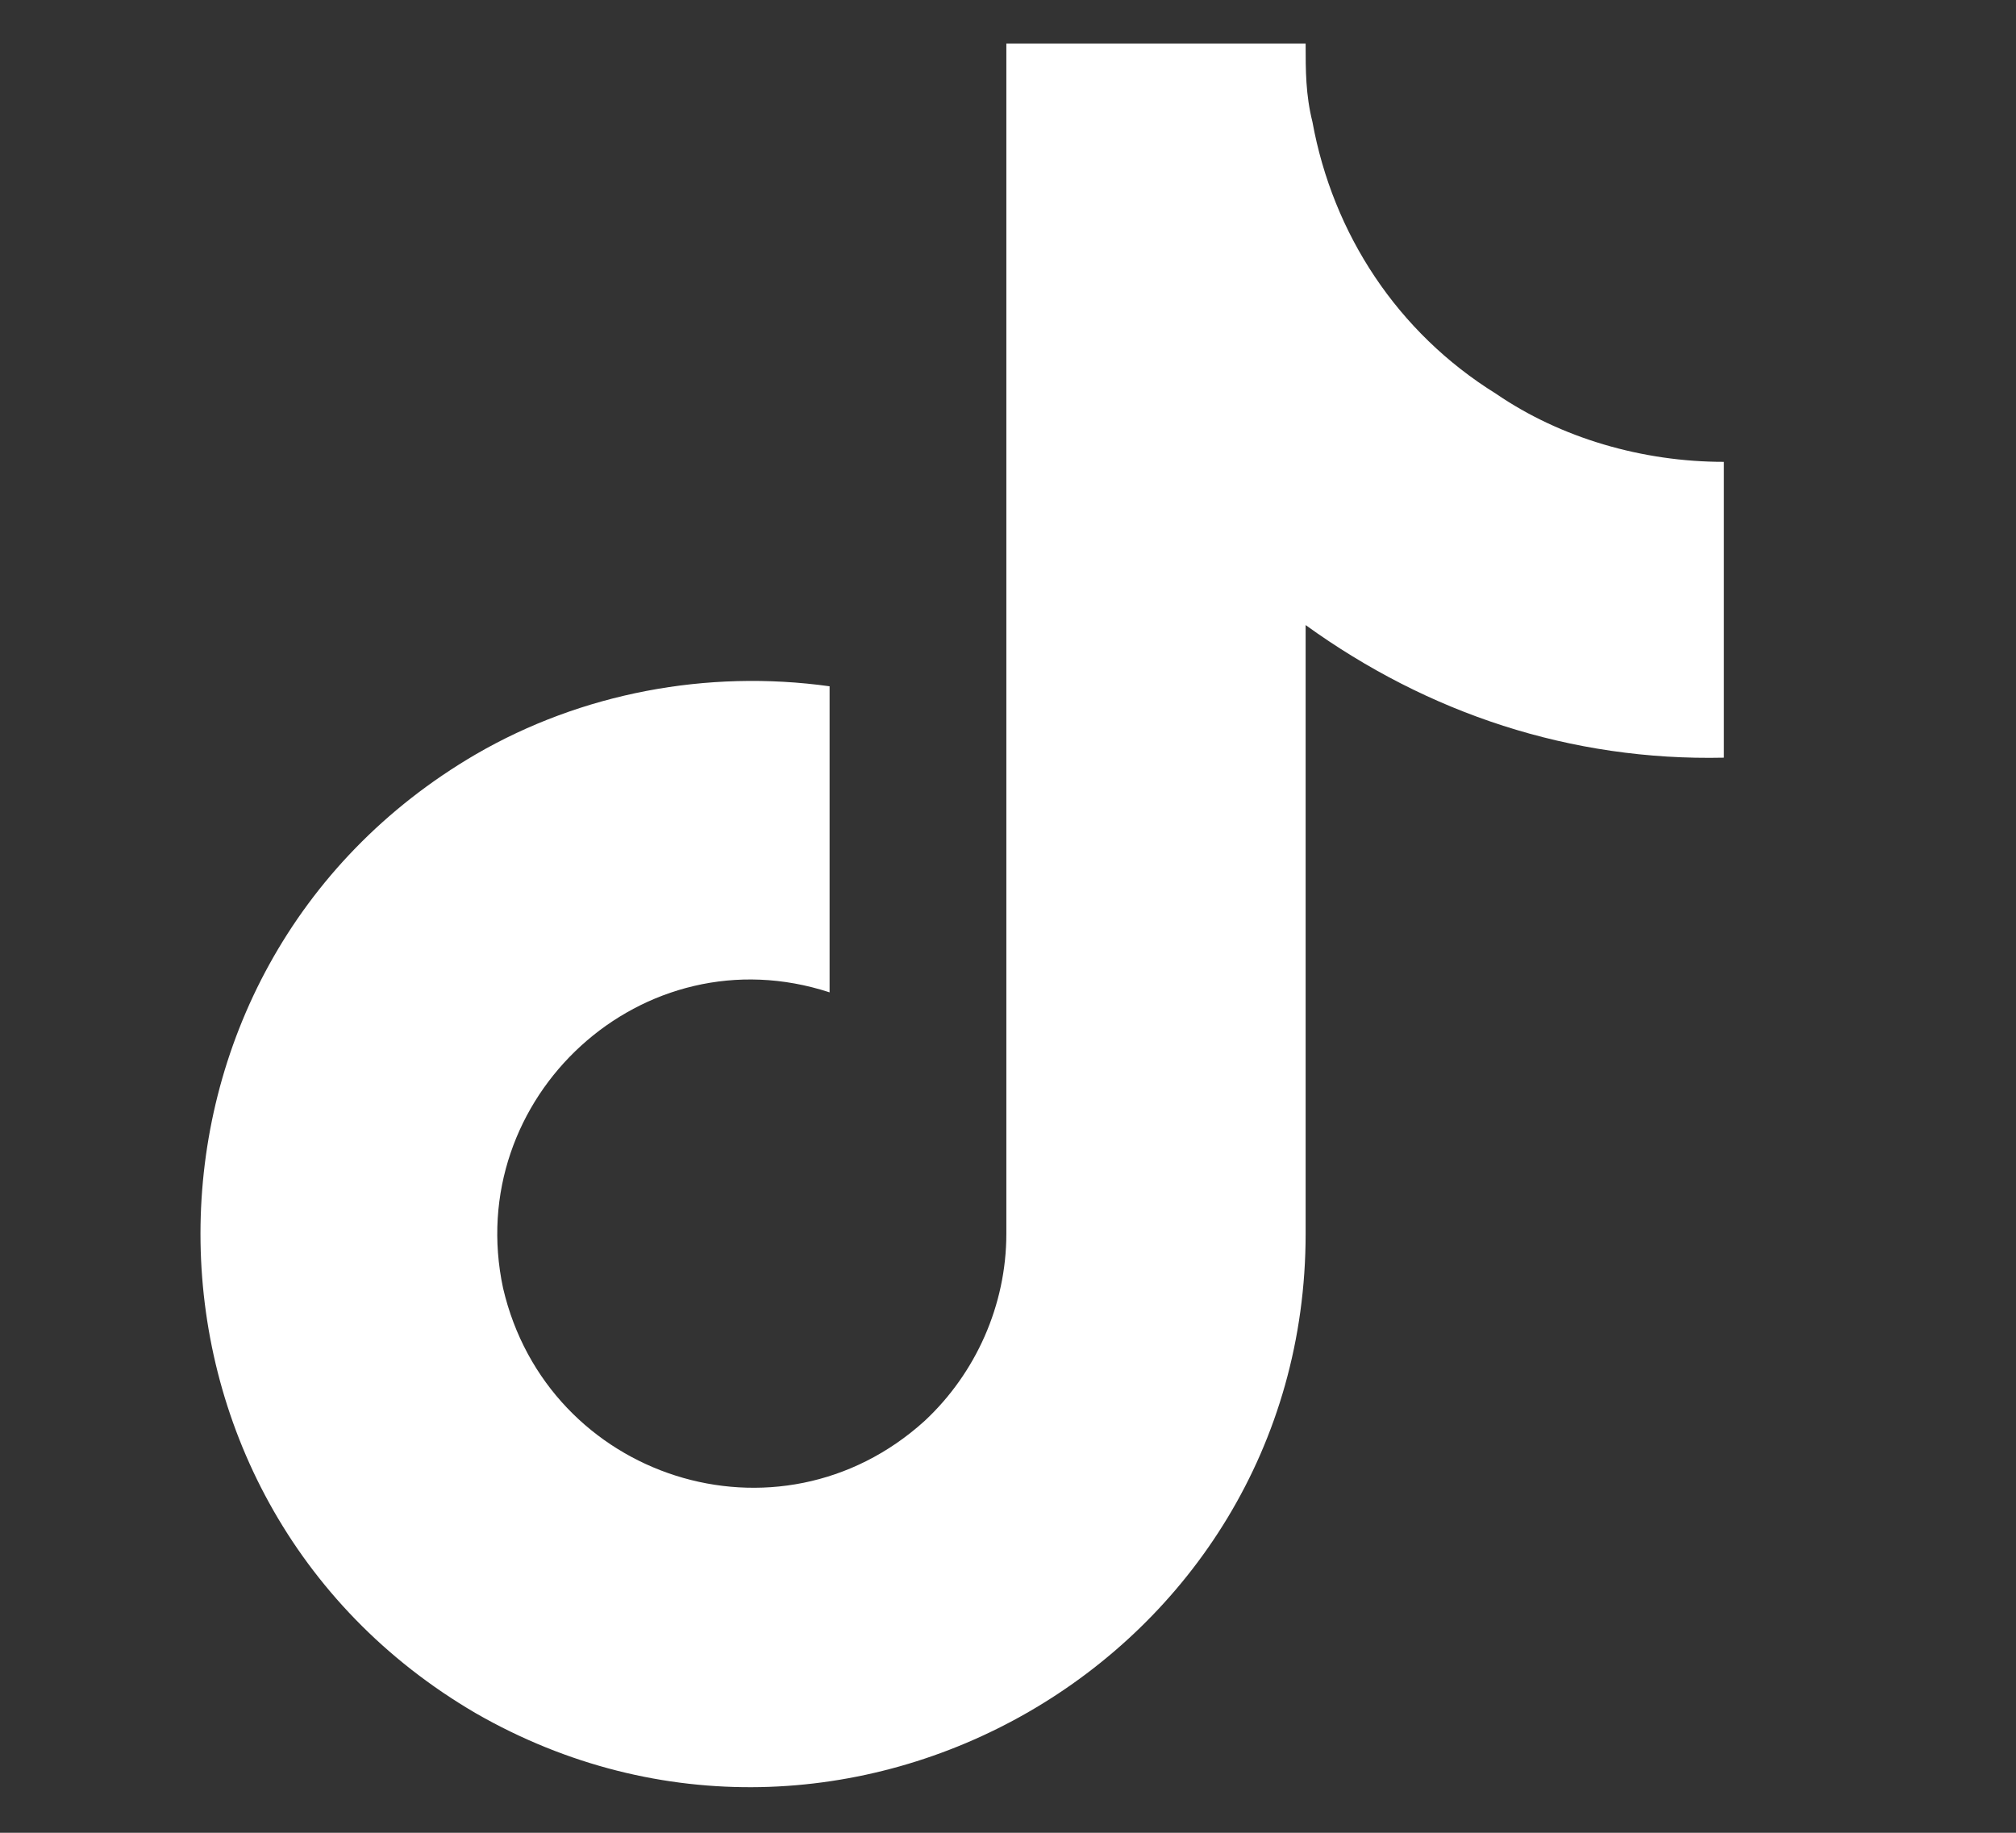 <svg width="22" height="20" viewBox="0 0 22 20" fill="none" xmlns="http://www.w3.org/2000/svg">
<rect x="0" y="0" width="22" height="20" fill="#333333" stroke="none"/>
<g clip-path="url(#clip0_1_38)">
<path d="M18.812 8.268C17.143 8.305 15.584 7.786 14.248 6.821V13.463C14.248 18.102 9.201 20.997 5.193 18.696C1.186 16.358 1.186 10.569 5.193 8.231C6.344 7.563 7.717 7.303 9.053 7.489V10.829C7.012 10.161 5.045 11.979 5.49 14.057C5.973 16.135 8.496 16.952 10.092 15.504C10.648 14.985 10.982 14.243 10.982 13.463V0.475H14.248C14.248 0.772 14.248 1.032 14.322 1.329C14.545 2.553 15.25 3.629 16.326 4.297C17.031 4.78 17.922 5.04 18.812 5.04V8.268Z" fill="white"/>
</g>
<defs>
<clipPath id="clip0_1_38">
<rect width="22" height="20" fill="white"/>
</clipPath>
</defs>
</svg>

